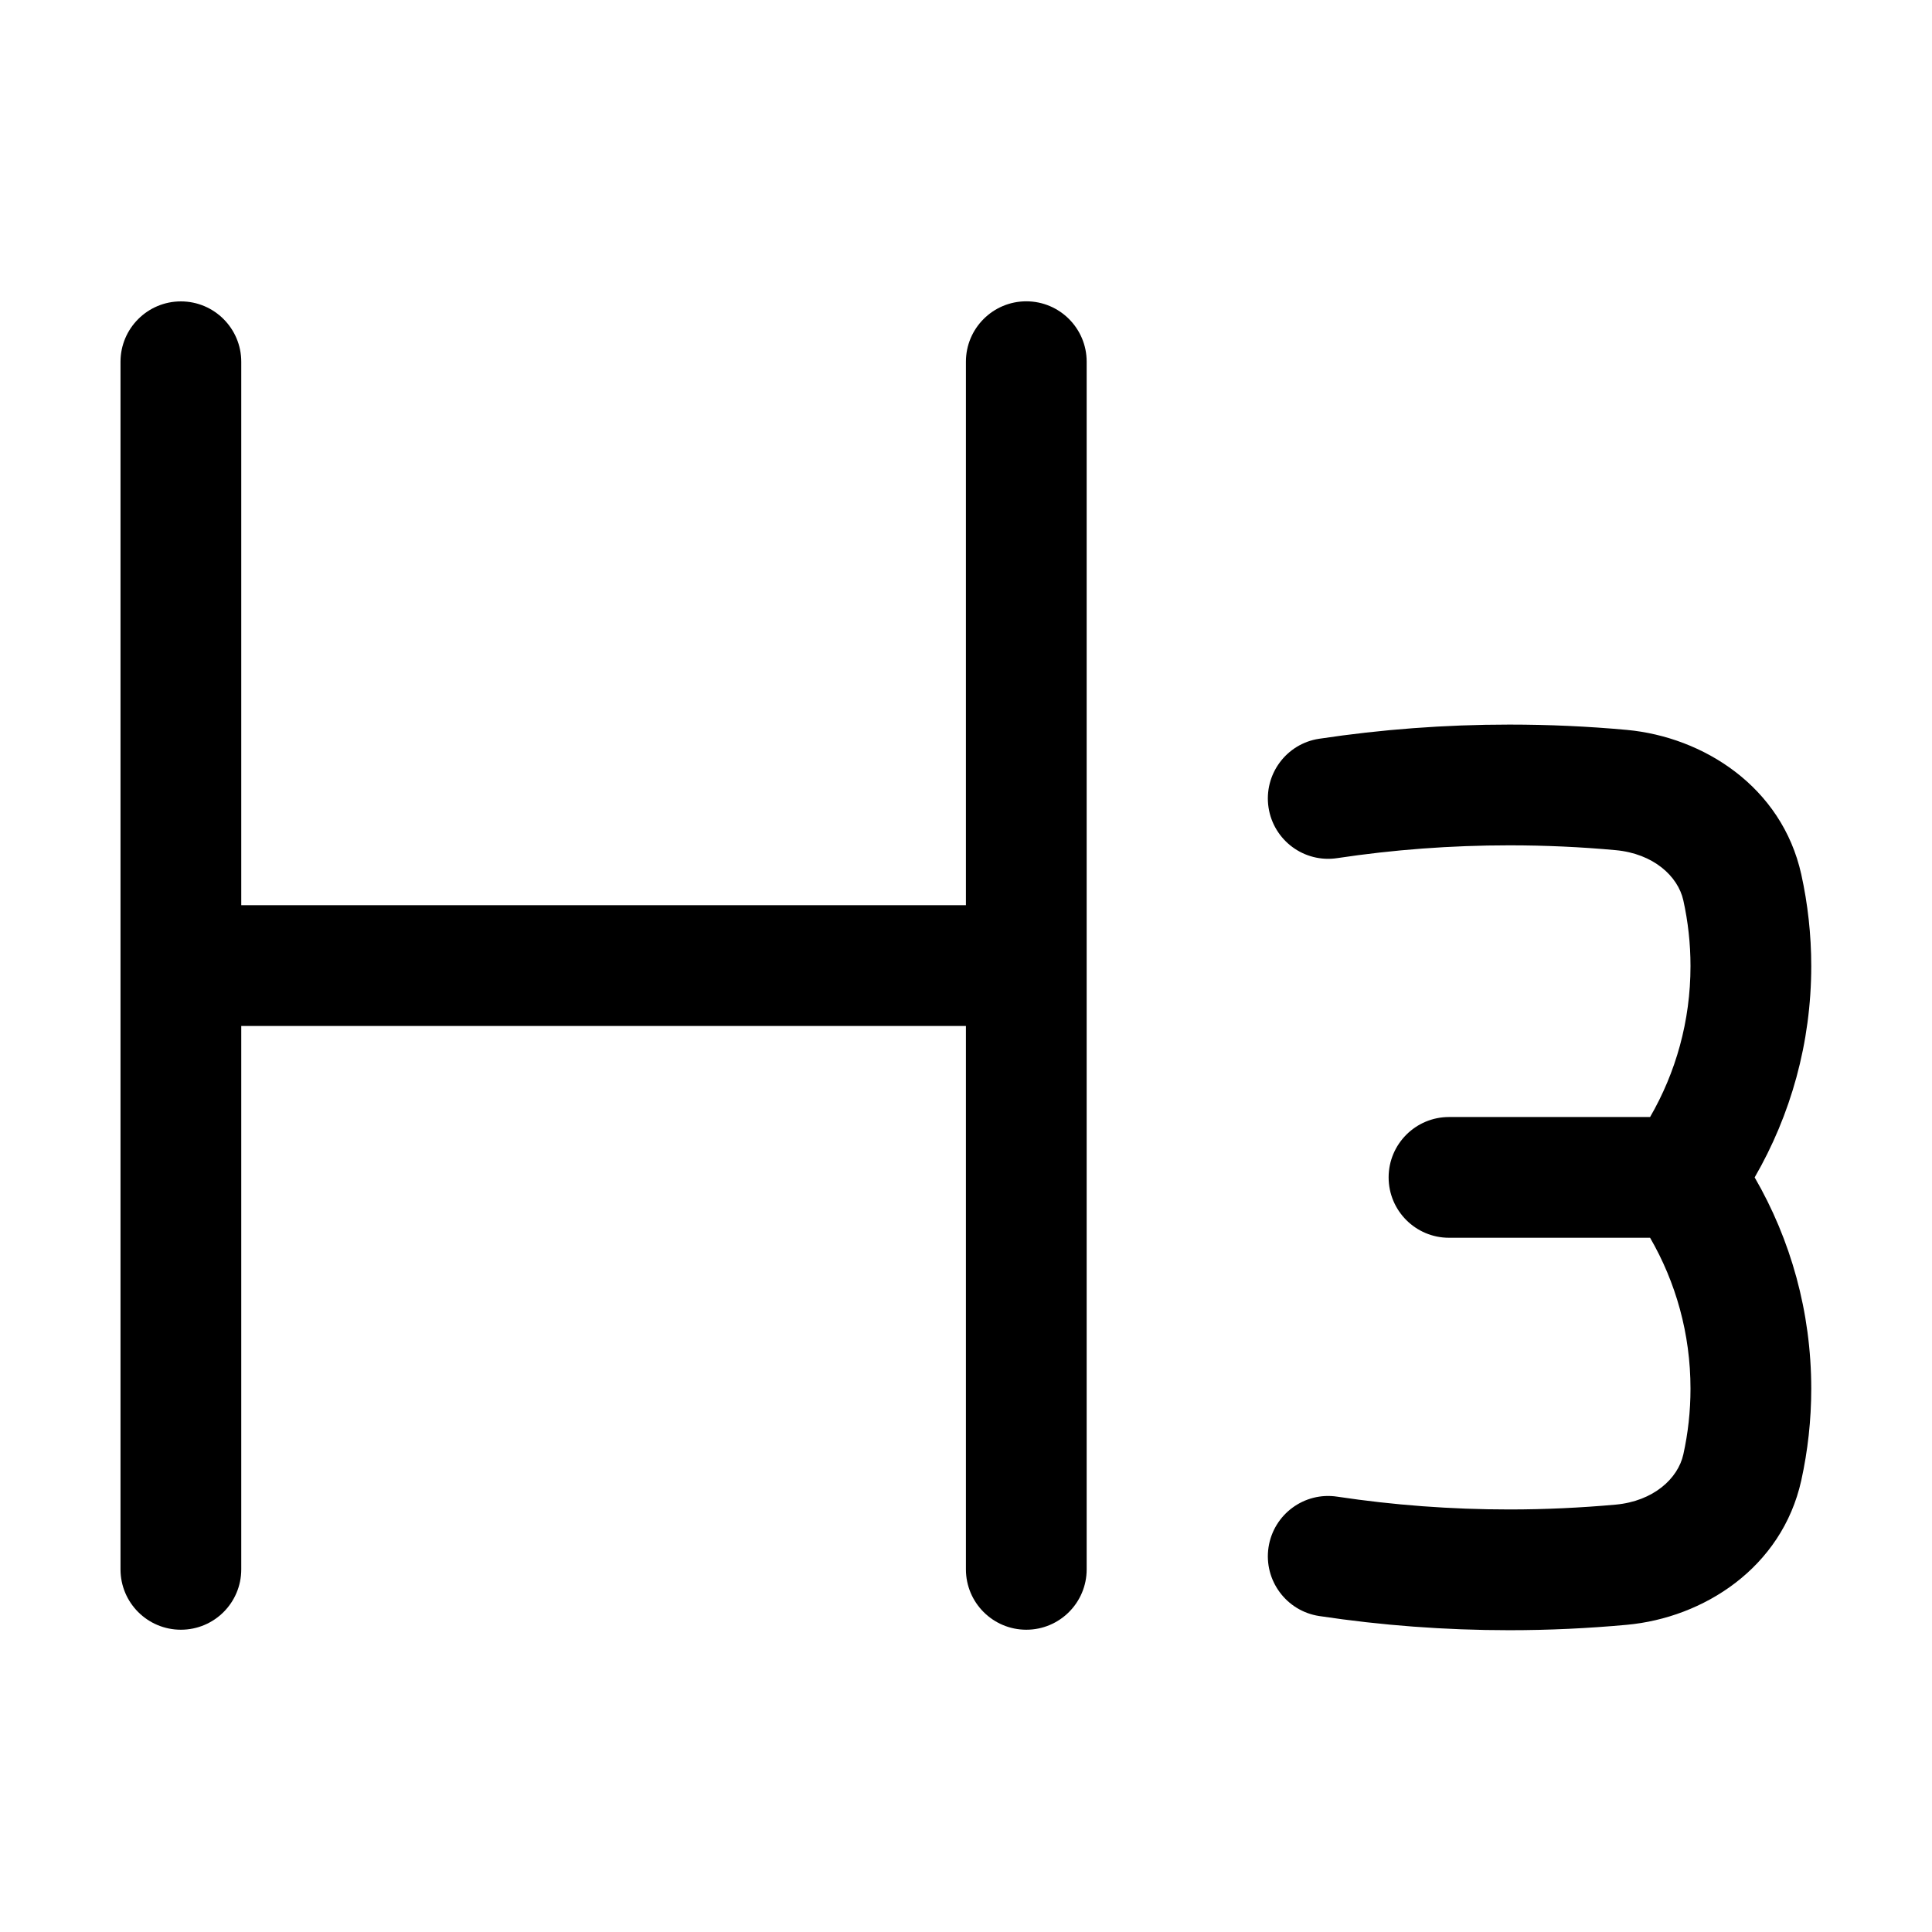 <svg width="24" height="24" viewBox="0 0 24 24" fill="none" xmlns="http://www.w3.org/2000/svg">
<path fill-rule="evenodd" clip-rule="evenodd" d="M12.749 3.743C13.163 3.743 13.499 4.079 13.499 4.493V19.495C13.499 19.909 13.163 20.245 12.749 20.245C12.335 20.245 11.999 19.909 11.999 19.495V12.745H2.997V19.495C2.997 19.91 2.661 20.245 2.247 20.245C1.833 20.245 1.497 19.91 1.497 19.495V4.494C1.497 4.08 1.833 3.744 2.247 3.744C2.661 3.744 2.997 4.08 2.997 4.494V11.245H11.999V4.493C11.999 4.079 12.335 3.743 12.749 3.743Z" fill="black"/>
<path fill-rule="evenodd" clip-rule="evenodd" d="M18.75 10.501C18.023 10.501 17.309 10.555 16.611 10.66C16.202 10.722 15.82 10.44 15.758 10.03C15.697 9.62 15.979 9.238 16.388 9.177C17.159 9.061 17.948 9.001 18.75 9.001C19.241 9.001 19.727 9.023 20.208 9.067C21.159 9.155 22.134 9.772 22.376 10.861C22.457 11.228 22.5 11.61 22.5 12.001C22.5 12.956 22.244 13.853 21.797 14.626C22.244 15.398 22.5 16.296 22.5 17.251C22.5 17.642 22.457 18.023 22.376 18.391C22.134 19.479 21.159 20.097 20.208 20.184C19.727 20.228 19.241 20.251 18.75 20.251C17.948 20.251 17.159 20.191 16.388 20.075C15.979 20.013 15.697 19.631 15.758 19.222C15.82 18.812 16.202 18.53 16.611 18.592C17.309 18.697 18.023 18.751 18.75 18.751C19.195 18.751 19.636 18.73 20.071 18.691C20.538 18.648 20.844 18.369 20.911 18.067C20.969 17.805 21 17.532 21 17.251C21 16.567 20.817 15.927 20.498 15.376H18C17.586 15.376 17.25 15.04 17.25 14.626C17.25 14.212 17.586 13.876 18 13.876H20.498C20.817 13.325 21 12.685 21 12.001C21 11.72 20.969 11.447 20.911 11.185C20.844 10.883 20.538 10.604 20.071 10.561C19.636 10.521 19.195 10.501 18.75 10.501Z" fill="black"/>
</svg>
